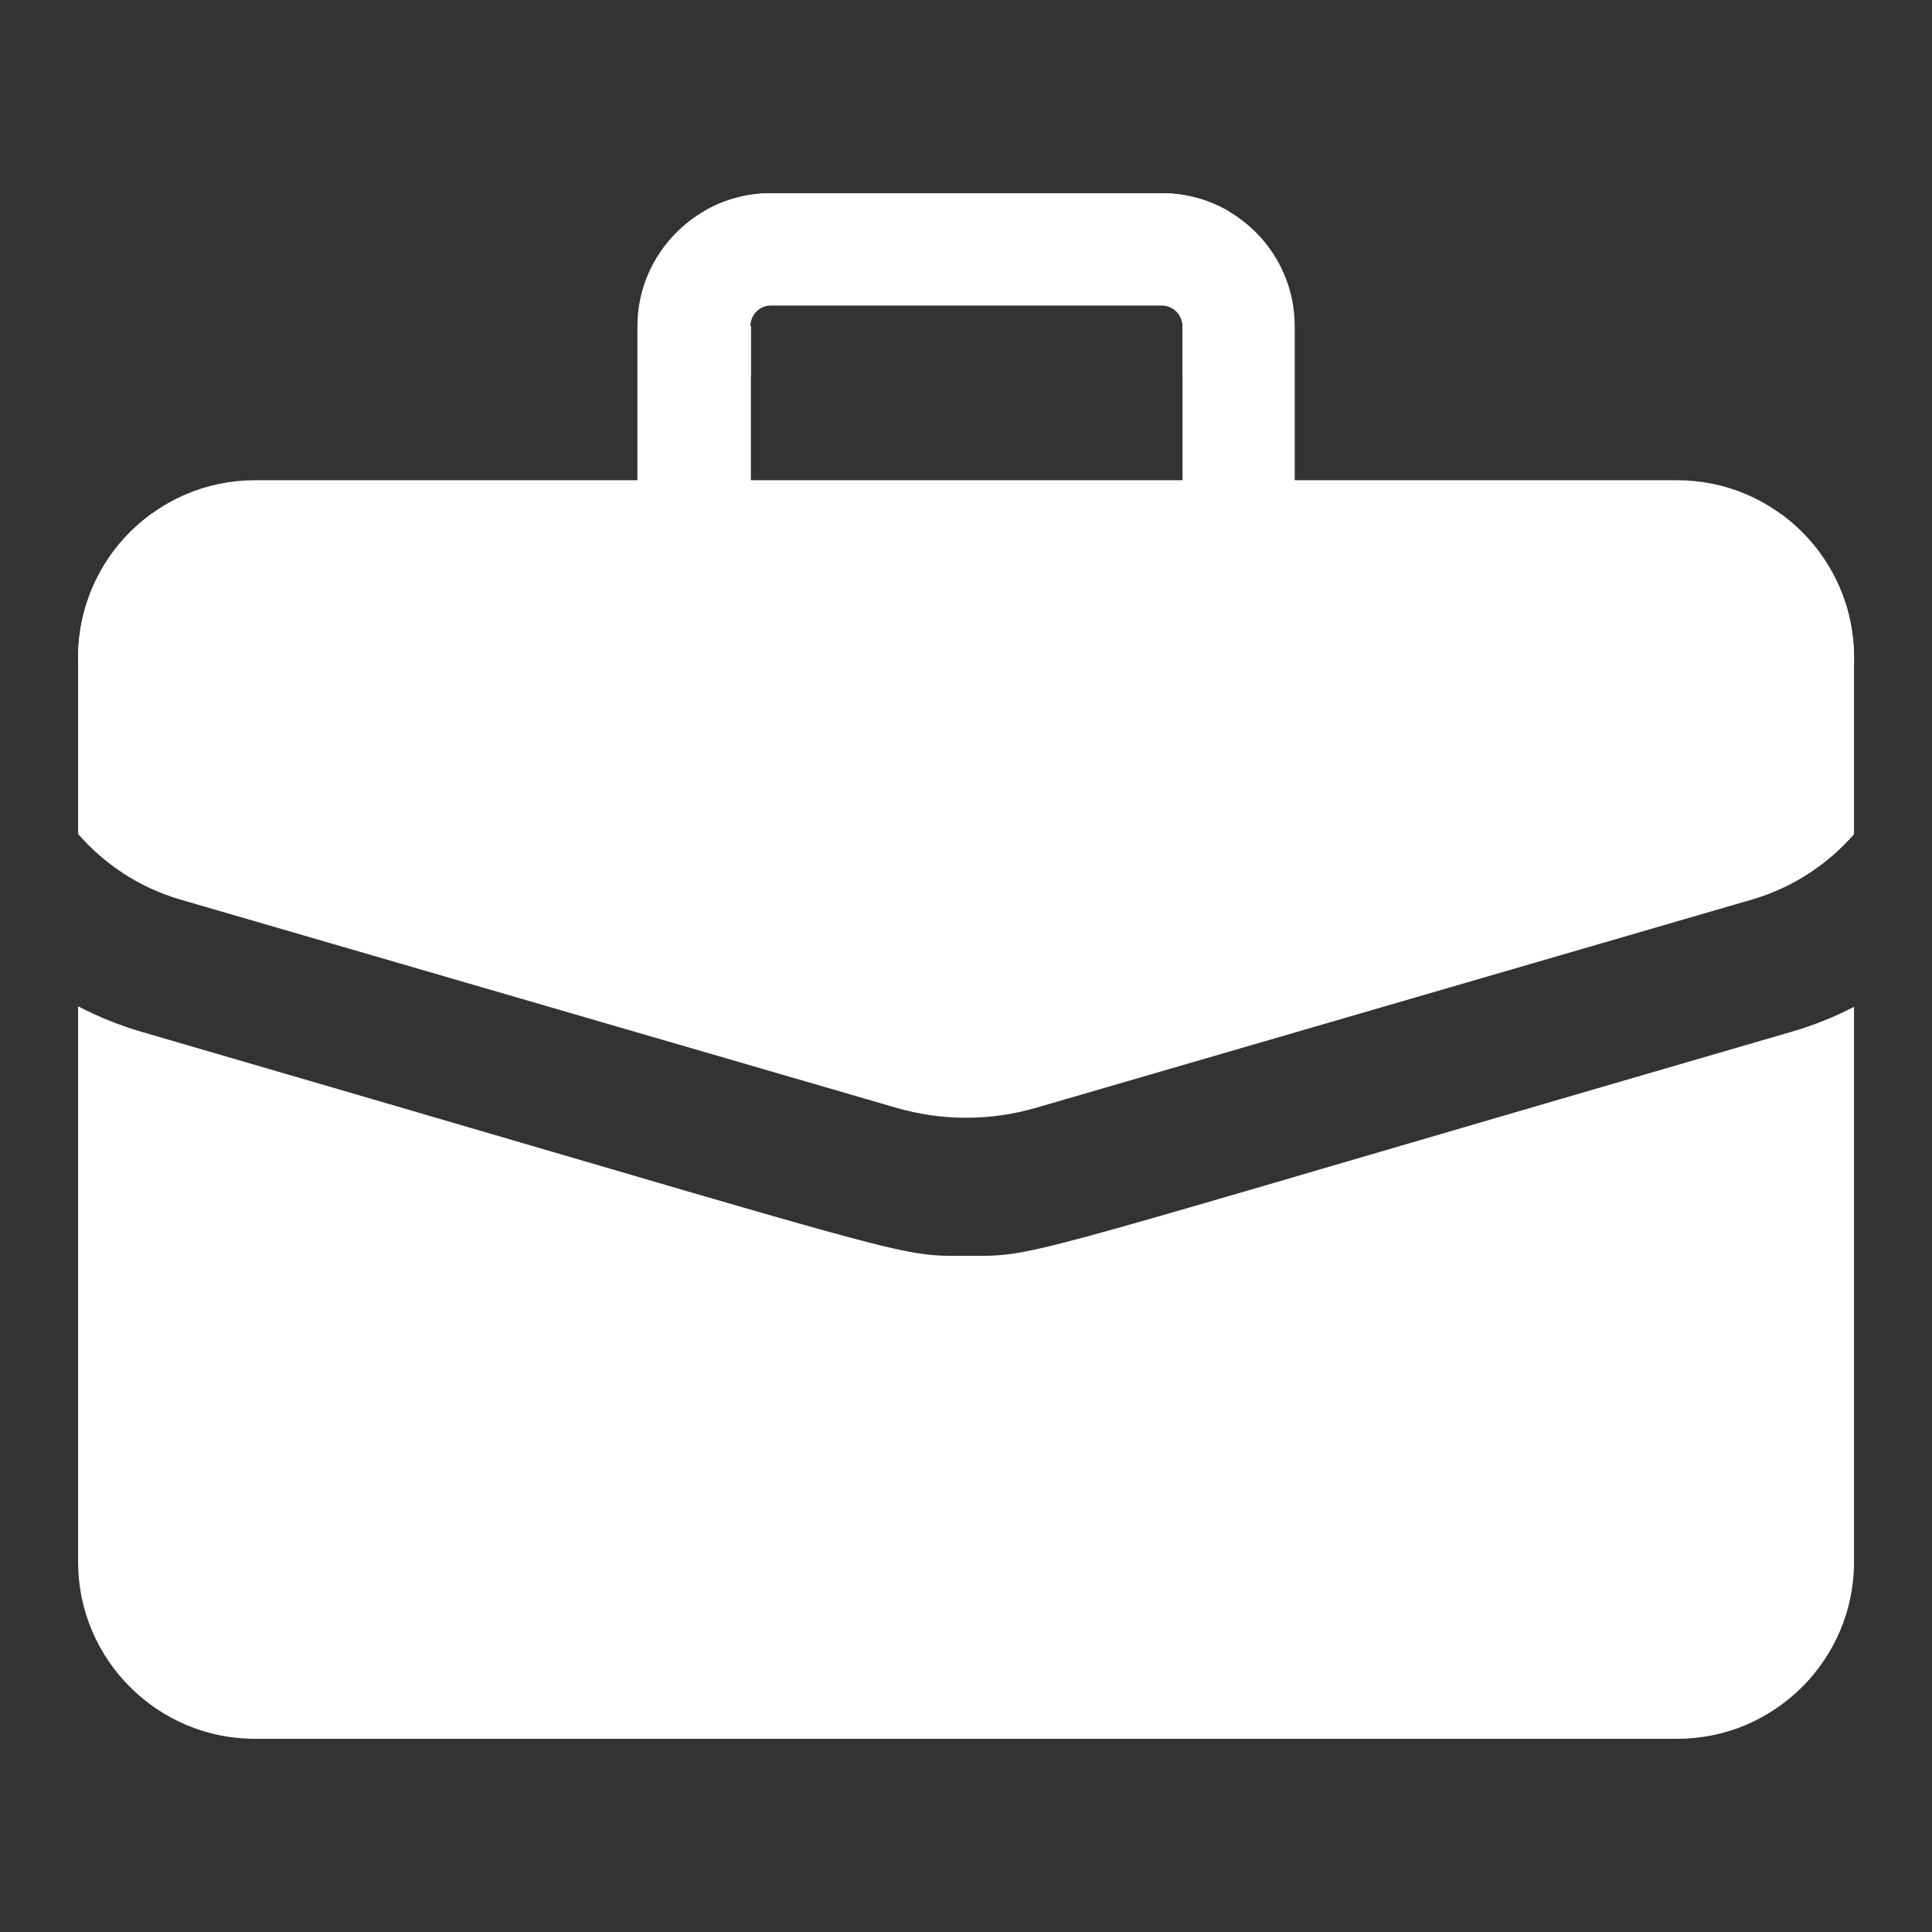 <svg width="14" height="14" viewBox="0 0 14 14" fill="none" xmlns="http://www.w3.org/2000/svg">
<rect x="0" y="0" width="14" height="14" fill="#333333" stroke="none"/>
<path fill-rule="evenodd" clip-rule="evenodd" d="M0.566 6.043V4.766C0.566 4.337 0.775 3.958 1.096 3.725H12.905C13.226 3.958 13.435 4.337 13.435 4.766V6.045C13.243 6.265 12.99 6.432 12.697 6.518L7.509 8.027C7.174 8.124 6.828 8.124 6.493 8.027L1.305 6.518C1.011 6.432 0.758 6.264 0.566 6.043ZM13.435 7.296V11.319C13.435 12.025 12.86 12.6 12.154 12.6H1.847C1.141 12.6 0.566 12.025 0.566 11.319V7.292C0.711 7.368 0.865 7.43 1.026 7.477C6.067 8.944 6.448 9.086 6.833 9.099C6.886 9.101 6.939 9.1 7.004 9.1C7.071 9.1 7.125 9.101 7.179 9.099C7.564 9.086 7.944 8.94 12.981 7.477C13.14 7.431 13.291 7.37 13.435 7.296ZM8.906 1.532C8.762 1.448 8.596 1.4 8.419 1.4H5.586C5.413 1.4 5.249 1.446 5.108 1.527V2.726H5.441V2.363H5.437C5.437 2.283 5.502 2.213 5.586 2.213H8.419C8.499 2.213 8.569 2.279 8.569 2.363V2.726H8.906V1.532Z" fill="white"/>
<path d="M12.154 3.48H9.382V2.363C9.382 1.83 8.947 1.4 8.419 1.4H5.586C5.053 1.4 4.619 1.835 4.619 2.363V3.48H1.847C1.141 3.48 0.566 4.055 0.566 4.766C0.566 4.788 0.566 4.833 0.566 4.833H13.435C13.435 4.833 13.435 4.788 13.435 4.766C13.435 4.055 12.86 3.48 12.154 3.48ZM5.437 2.363C5.437 2.283 5.502 2.213 5.586 2.213H8.419C8.499 2.213 8.569 2.279 8.569 2.363V3.48H5.441V2.363H5.437Z" fill="white"/>
</svg>
